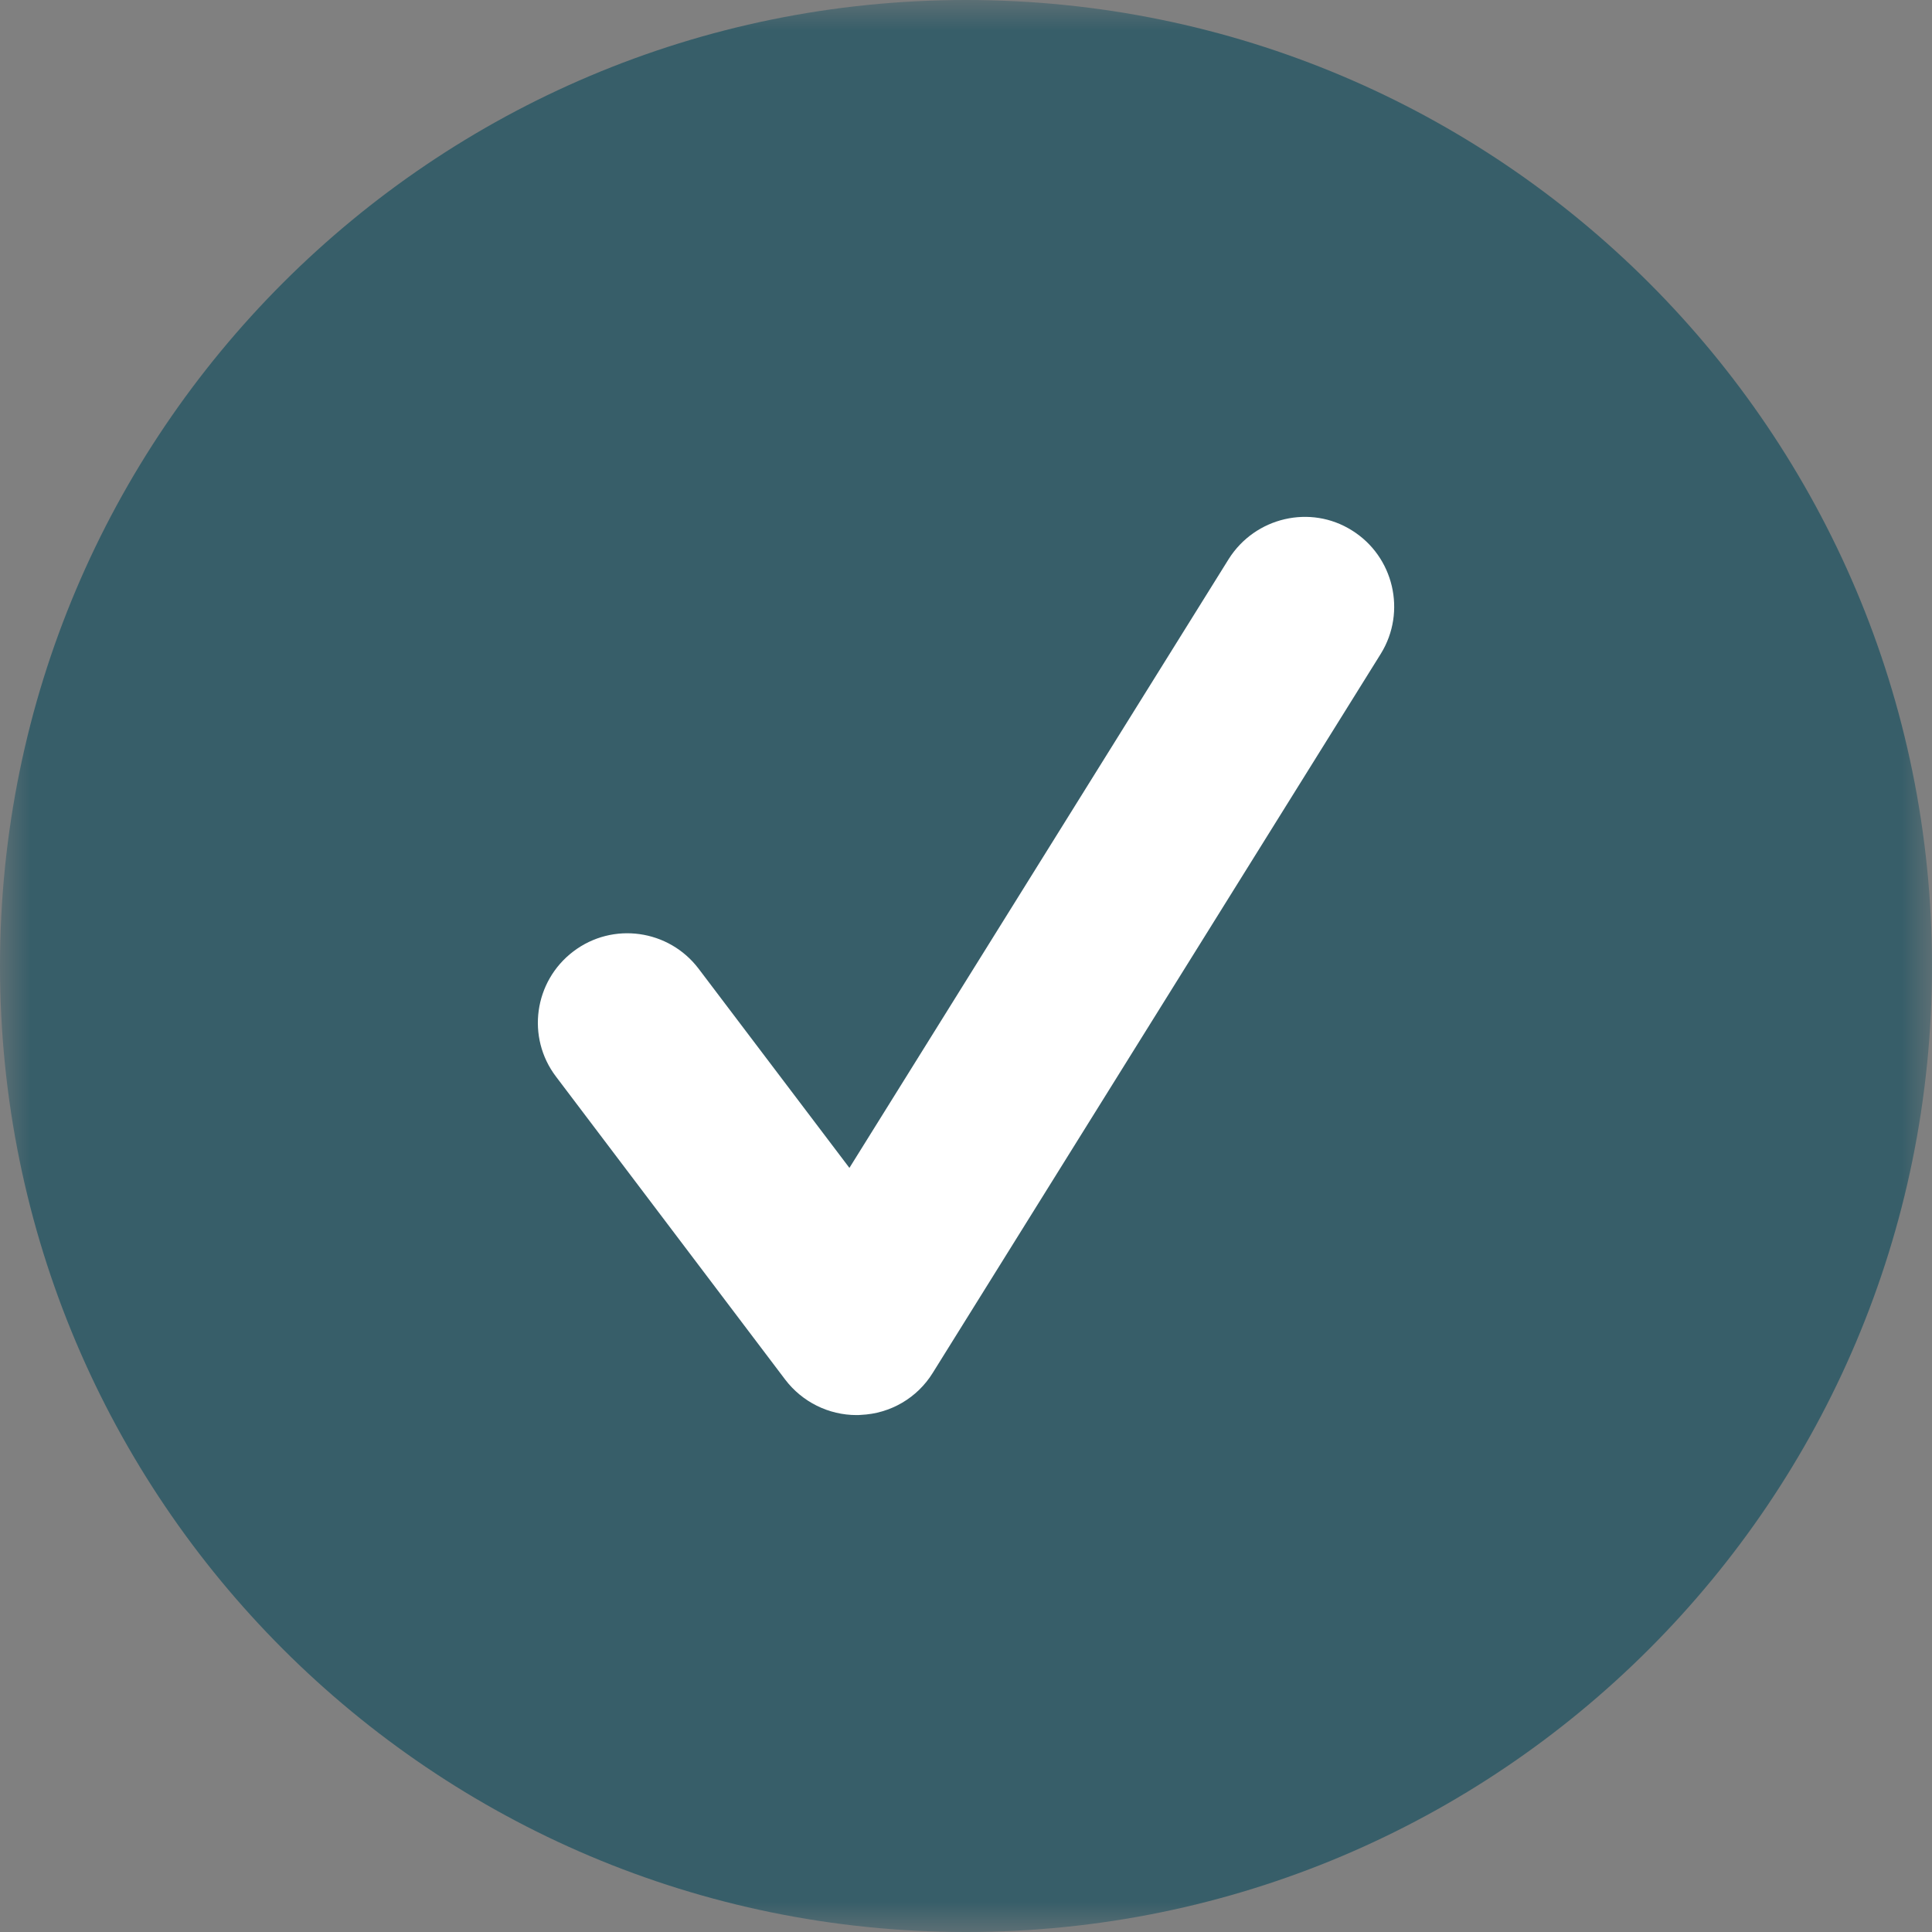 <svg width="32" height="32" viewBox="0 0 32 32" fill="none" xmlns="http://www.w3.org/2000/svg">
<rect x="0" y="0" width="32" height="32" fill="#808080" stroke="none"/>
<g clip-path="url(#clip0_40_1496)">
<mask id="mask0_40_1496" style="mask-type:luminance" maskUnits="userSpaceOnUse" x="0" y="0" width="32" height="32">
<path d="M32 0H0V32H32V0Z" fill="white"/>
</mask>
<g mask="url(#mask0_40_1496)">
<path d="M16 32C24.837 32 32 24.837 32 16C32 7.163 24.837 0 16 0C7.163 0 0 7.163 0 16C0 24.837 7.163 32 16 32Z" fill="#375E69"/>
<path d="M14.187 23.438C13.725 23.438 13.287 23.221 13.005 22.85L9.209 17.832C8.715 17.182 8.844 16.254 9.496 15.759C10.149 15.263 11.078 15.394 11.572 16.046L14.069 19.344L20.352 9.258C20.79 8.565 21.706 8.353 22.392 8.785C23.085 9.216 23.3 10.131 22.872 10.826L15.45 22.738C15.193 23.154 14.748 23.414 14.259 23.435C14.232 23.438 14.21 23.438 14.187 23.438Z" fill="white"/>
</g>
</g>
<defs>
<clipPath id="clip0_40_1496">
<rect width="32" height="32" fill="white"/>
</clipPath>
</defs>
</svg>
